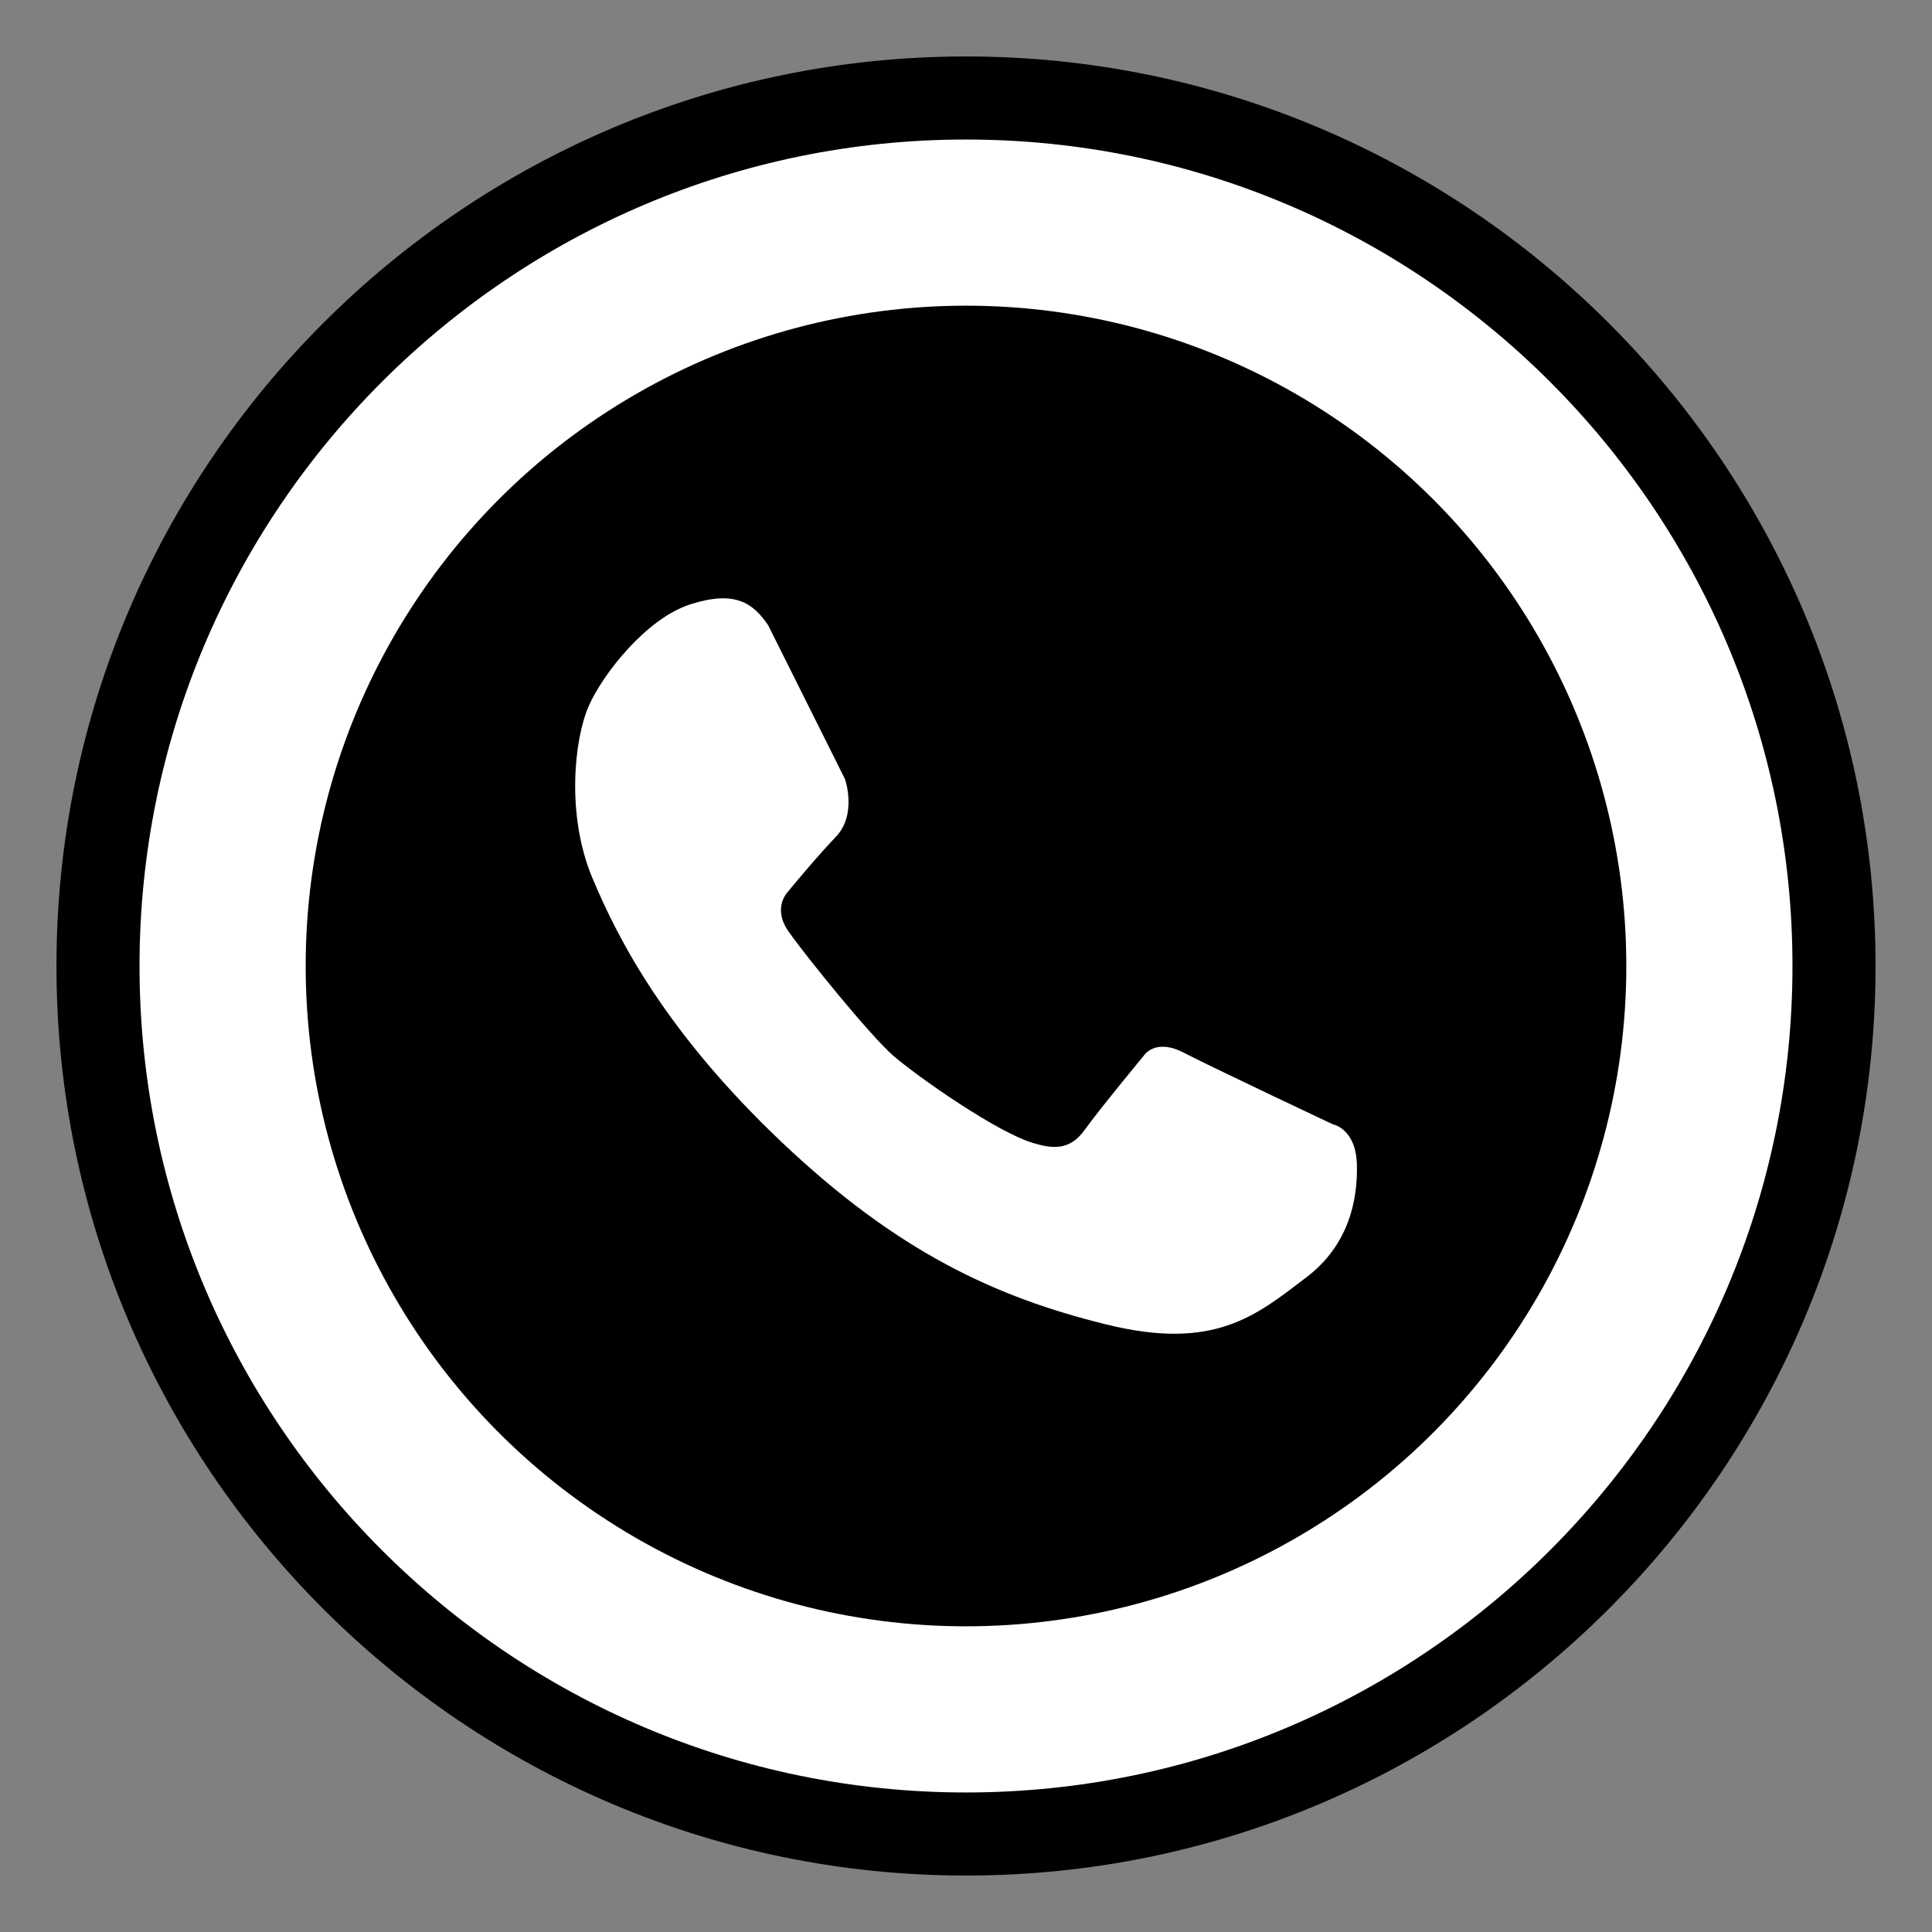 <?xml version="1.0" encoding="utf-8"?>
<!-- Generator: Adobe Illustrator 16.0.0, SVG Export Plug-In . SVG Version: 6.00 Build 0)  -->
<!DOCTYPE svg PUBLIC "-//W3C//DTD SVG 1.1//EN" "http://www.w3.org/Graphics/SVG/1.1/DTD/svg11.dtd">
<svg version="1.1" id="Layer_1" xmlns="http://www.w3.org/2000/svg" xmlns:xlink="http://www.w3.org/1999/xlink" x="0px" y="0px"
	 width="50px" height="50px" viewBox="0 0 50 50" enable-background="new 0 0 50 50" xml:space="preserve">
<rect x="0" y="0" width="50" height="50" fill="#808080" stroke="none"/>
<g>
	<path d="M25,48.539C12.021,48.539,1.461,37.979,1.461,25C1.461,12.021,12.021,1.461,25,1.461c12.979,0,23.539,10.56,23.539,23.539
		C48.539,37.979,37.979,48.539,25,48.539z"/>
	<path fill="#FFFFFF" d="M25,46.389C13.205,46.389,3.611,36.795,3.611,25C3.611,13.207,13.205,3.611,25,3.611
		S46.389,13.207,46.389,25C46.389,36.795,36.795,46.389,25,46.389z"/>
	<circle cx="25" cy="25" r="17.089"/>
	<path fill="#FFFFFF" d="M19.883,16.187l1.987,3.98c0,0,0.314,0.911-0.233,1.484c-0.546,0.571-1.249,1.431-1.249,1.431
		s-0.417,0.417,0.029,1.039c0.44,0.625,2.105,2.684,2.702,3.201c0.6,0.523,2.706,2.005,3.645,2.267
		c0.441,0.128,0.909,0.208,1.301-0.339s1.535-1.928,1.535-1.928s0.284-0.469,1.041-0.076c0.754,0.391,3.85,1.85,3.85,1.85
		s0.599,0.104,0.625,1.039c0.025,0.938-0.219,2.092-1.299,2.916c-1.295,0.982-2.371,1.926-5.205,1.221
		c-2.836-0.699-5.386-1.873-8.377-4.709c-2.993-2.838-4.229-5.229-4.905-6.843c-0.677-1.614-0.475-3.578-0.093-4.451
		c0.369-0.834,1.495-2.267,2.629-2.629C19.009,15.274,19.487,15.595,19.883,16.187z"/>
</g>
</svg>
